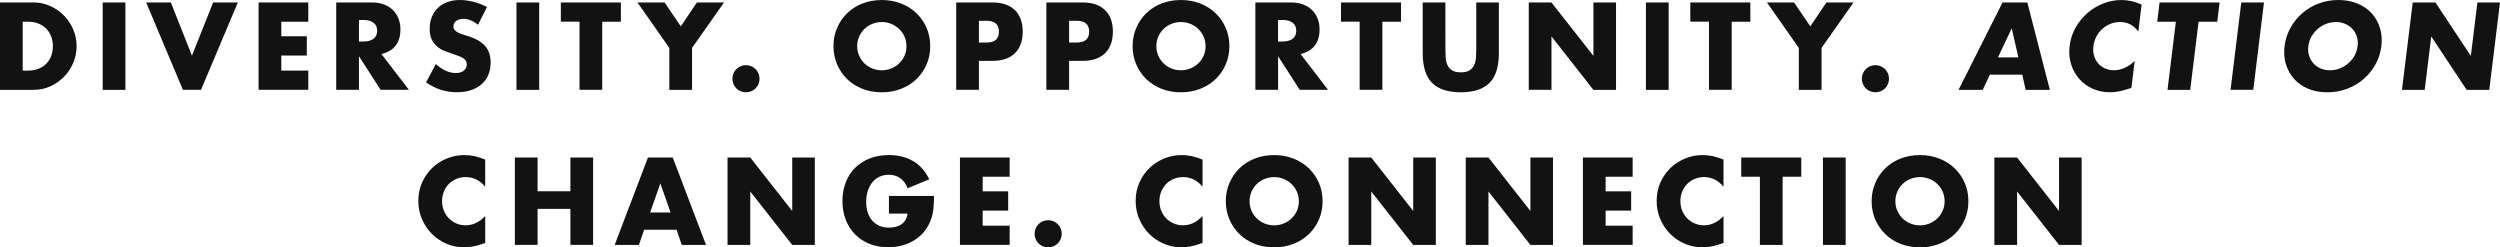 <?xml version="1.0" encoding="UTF-8"?>
<svg id="Layer_2" data-name="Layer 2" xmlns="http://www.w3.org/2000/svg" viewBox="0 0 1051.73 104.06">
  <defs>
    <style>
      .cls-1 {
        fill: #121212;
        stroke-width: 0px;
      }
    </style>
  </defs>
  <g id="Layer_2-2" data-name="Layer 2">
    <path class="cls-1" d="M1020.05,37.8l2.76-22.48,14.89,22.48h9.51l4.52-36.76h-9.51l-2.76,22.48-14.89-22.48h-9.56l-4.52,36.76h9.56ZM961.69,27.05c.72,2.36,1.86,4.41,3.44,6.17,1.57,1.76,3.54,3.13,5.9,4.12,2.36.99,5.04,1.49,8.03,1.49s5.75-.5,8.38-1.49c2.62-.99,4.95-2.36,6.96-4.12,2.02-1.76,3.68-3.81,4.97-6.17,1.3-2.36,2.11-4.9,2.45-7.63s.14-5.27-.58-7.63c-.72-2.36-1.87-4.41-3.46-6.17-1.59-1.75-3.57-3.13-5.96-4.12S986.77,0,983.81,0s-5.79.5-8.4,1.49c-2.61.99-4.92,2.36-6.92,4.12-2,1.76-3.66,3.81-4.95,6.17-1.3,2.36-2.11,4.9-2.45,7.63s-.14,5.28.58,7.63M972.43,15.37c.7-1.23,1.58-2.31,2.64-3.22,1.05-.91,2.24-1.62,3.55-2.12s2.67-.76,4.07-.76,2.69.25,3.88.76c1.19.5,2.21,1.21,3.06,2.12s1.47,1.98,1.87,3.22.51,2.58.33,4.05c-.18,1.46-.62,2.81-1.33,4.05-.7,1.24-1.59,2.31-2.66,3.22-1.07.91-2.26,1.62-3.58,2.12s-2.67.76-4.07.76-2.69-.25-3.88-.76-2.2-1.21-3.03-2.12-1.45-1.98-1.85-3.22c-.4-1.23-.51-2.58-.33-4.05.18-1.46.62-2.81,1.33-4.05M942.89,1.03l-4.52,36.76h9.56l4.51-36.76s-9.55,0-9.55,0ZM932.78,9.13l.99-8.09h-25.26l-.99,8.09h7.85l-3.52,28.67h9.56l3.52-28.67h7.85ZM900.95,1.91c-1.48-.65-2.91-1.13-4.28-1.44-1.38-.31-2.8-.46-4.26-.46-2.57,0-5.08.48-7.54,1.44-2.46.96-4.68,2.29-6.66,4s-3.64,3.74-4.99,6.09c-1.35,2.36-2.19,4.95-2.54,7.78-.35,2.83-.13,5.44.65,7.82.78,2.39,1.95,4.46,3.51,6.19,1.56,1.74,3.44,3.09,5.65,4.05s4.58,1.44,7.11,1.44c1.23,0,2.5-.12,3.8-.37s2.71-.63,4.24-1.15l1.02-.34,1.39-11.31c-2.76,2.6-5.67,3.9-8.72,3.9-1.4,0-2.67-.26-3.8-.78-1.14-.52-2.1-1.23-2.88-2.14s-1.35-1.98-1.7-3.22c-.35-1.23-.44-2.58-.26-4.05.17-1.43.59-2.76,1.25-4,.65-1.23,1.48-2.3,2.46-3.19.99-.89,2.12-1.6,3.4-2.12s2.64-.78,4.07-.78c3.25,0,5.81,1.35,7.69,4.05l1.4-11.41h-.01ZM852.17,37.8h10.19l-9.48-36.76h-10.43l-18.51,36.76h10.19l2.98-6.39h13.65l1.41,6.39ZM840.53,24.14l5.79-12.24,2.79,12.24h-8.58,0ZM783.71,35.34c.29.7.7,1.31,1.22,1.83.52.52,1.13.93,1.83,1.22s1.44.44,2.22.44,1.52-.15,2.22-.44c.7-.29,1.31-.7,1.83-1.22s.93-1.13,1.22-1.83.44-1.44.44-2.22-.15-1.52-.44-2.22c-.29-.7-.7-1.31-1.22-1.83-.52-.52-1.13-.93-1.83-1.22-.7-.29-1.44-.44-2.22-.44s-1.52.14-2.22.44-1.31.7-1.83,1.22c-.52.52-.93,1.13-1.22,1.83s-.44,1.44-.44,2.22.15,1.52.44,2.22M756.75,37.8h9.56v-17.65l13.46-19.12h-11.41l-6.78,10.05-6.83-10.05h-11.41l13.41,19.12v17.65ZM736.36,9.13V1.03h-25.26v8.09h7.85v28.67h9.56V9.13h7.85ZM692.43,37.8h9.56V1.03h-9.56v36.76h0ZM652.69,37.8V15.32l17.65,22.48h9.51V1.03h-9.51v22.48l-17.65-22.48h-9.55v36.76h9.55ZM598.52,1.03v21.31c0,5.72,1.32,9.9,3.95,12.53,2.63,2.64,6.66,3.95,12.09,3.95s9.45-1.32,12.07-3.95,3.93-6.81,3.93-12.53V1.03h-9.51v19.99c0,1.07-.04,2.17-.12,3.29-.08,1.12-.34,2.14-.76,3.05s-1.07,1.65-1.93,2.22-2.09.85-3.68.85-2.83-.28-3.71-.85-1.52-1.31-1.93-2.22-.65-1.93-.73-3.05c-.08-1.12-.12-2.22-.12-3.29V1.03h-9.56,0ZM589.4,9.13V1.03h-25.26v8.09h7.85v28.67h9.56V9.13h7.85ZM547.13,22.73c2.64-.62,4.63-1.8,5.98-3.54s2.02-4.01,2.02-6.8c0-1.56-.25-3.02-.76-4.39-.5-1.36-1.25-2.57-2.24-3.61s-2.25-1.86-3.78-2.46c-1.53-.6-3.31-.9-5.36-.9h-14.87v36.76h9.56v-14.14l9.12,14.14h11.9l-11.56-15.06h-.01ZM537.67,8.4h1.8c1.89,0,3.33.39,4.34,1.17s1.51,1.9,1.51,3.36-.5,2.58-1.51,3.37c-1.01.78-2.45,1.17-4.34,1.17h-1.8v-9.07ZM477.99,27.05c1.01,2.36,2.41,4.41,4.19,6.17,1.79,1.76,3.93,3.13,6.41,4.12,2.49.99,5.23,1.49,8.22,1.49s5.69-.5,8.19-1.49,4.66-2.36,6.46-4.12c1.8-1.76,3.21-3.81,4.22-6.17s1.51-4.9,1.51-7.63-.5-5.27-1.51-7.63-2.41-4.41-4.22-6.17c-1.8-1.75-3.96-3.13-6.46-4.12S499.77,0,496.81,0s-5.73.5-8.22,1.49-4.63,2.36-6.41,4.12c-1.79,1.76-3.18,3.81-4.19,6.17s-1.51,4.9-1.51,7.63.5,5.28,1.51,7.63M487.3,15.37c.55-1.23,1.3-2.31,2.24-3.22s2.04-1.62,3.29-2.12,2.58-.76,3.97-.76,2.72.25,3.97.76,2.36,1.21,3.31,2.12,1.72,1.98,2.27,3.22.83,2.58.83,4.05-.28,2.81-.83,4.05-1.31,2.31-2.27,3.22-2.06,1.62-3.31,2.12-2.58.76-3.97.76-2.72-.25-3.97-.76-2.35-1.21-3.29-2.12-1.69-1.98-2.24-3.22c-.56-1.23-.83-2.58-.83-4.05s.28-2.81.83-4.05M449.76,25.61h5.65c4.13,0,7.29-1.07,9.48-3.22,2.2-2.15,3.29-5.17,3.29-9.07s-1.1-6.93-3.29-9.07c-2.19-2.14-5.36-3.22-9.48-3.22h-15.21v36.76h9.56v-12.19h0ZM449.76,8.74h3.17c3.51,0,5.27,1.53,5.27,4.58s-1.76,4.58-5.27,4.58h-3.17v-9.17h0ZM411.82,25.61h5.66c4.13,0,7.29-1.07,9.48-3.22,2.2-2.15,3.29-5.17,3.29-9.07s-1.1-6.93-3.29-9.07c-2.19-2.14-5.36-3.22-9.48-3.22h-15.21v36.76h9.55v-12.19h0ZM411.82,8.74h3.17c3.51,0,5.26,1.53,5.26,4.58s-1.76,4.58-5.26,4.58h-3.17v-9.17h0ZM352.14,27.05c1.01,2.36,2.41,4.41,4.19,6.17,1.79,1.76,3.93,3.13,6.41,4.12,2.49.99,5.23,1.49,8.22,1.49s5.69-.5,8.19-1.49,4.66-2.36,6.46-4.12c1.8-1.76,3.21-3.81,4.22-6.17s1.51-4.9,1.51-7.63-.5-5.27-1.51-7.63-2.41-4.41-4.22-6.17c-1.8-1.75-3.96-3.13-6.46-4.12-2.51-.99-5.23-1.49-8.19-1.49s-5.73.5-8.22,1.49-4.63,2.36-6.41,4.12c-1.79,1.76-3.18,3.81-4.19,6.17s-1.51,4.9-1.51,7.63.5,5.28,1.51,7.63M361.45,15.37c.55-1.23,1.3-2.31,2.24-3.22s2.04-1.62,3.29-2.12,2.58-.76,3.97-.76,2.72.25,3.97.76,2.36,1.21,3.32,2.12c.96.91,1.71,1.98,2.27,3.22.55,1.24.83,2.58.83,4.05s-.28,2.81-.83,4.05-1.31,2.31-2.27,3.22-2.07,1.62-3.32,2.12-2.58.76-3.97.76-2.72-.25-3.97-.76-2.35-1.21-3.29-2.12-1.69-1.98-2.24-3.22c-.56-1.23-.83-2.58-.83-4.05s.27-2.81.83-4.05M308.55,35.34c.29.7.7,1.31,1.22,1.83s1.13.93,1.83,1.22c.7.29,1.44.44,2.22.44s1.52-.15,2.22-.44,1.31-.7,1.83-1.22.92-1.13,1.22-1.83c.29-.7.44-1.44.44-2.22s-.15-1.52-.44-2.22c-.29-.7-.7-1.31-1.22-1.83s-1.13-.93-1.83-1.22-1.44-.44-2.22-.44-1.52.14-2.22.44c-.7.29-1.31.7-1.83,1.22-.52.52-.93,1.13-1.22,1.83s-.44,1.44-.44,2.22.15,1.52.44,2.22M281.59,37.8h9.55v-17.65l13.46-19.12h-11.41l-6.78,10.05-6.83-10.05h-11.41l13.41,19.12v17.65h.01ZM261.2,9.13V1.03h-25.26v8.09h7.85v28.67h9.56V9.13h7.85ZM217.27,37.8h9.56V1.03h-9.56v36.76h0ZM204.89,2.98c-1.82-.98-3.72-1.71-5.7-2.22-1.98-.5-3.88-.76-5.7-.76-1.95,0-3.71.29-5.29.88-1.58.59-2.91,1.41-4,2.46-1.09,1.06-1.93,2.33-2.53,3.8-.6,1.48-.9,3.13-.9,4.95s.28,3.33.85,4.51c.57,1.19,1.32,2.17,2.24,2.95.93.78,1.98,1.41,3.17,1.88s2.4.9,3.63,1.29c1.04.36,1.93.68,2.66.98.73.29,1.32.61,1.78.95.45.34.78.72.98,1.12s.29.89.29,1.44c0,.91-.38,1.72-1.15,2.44-.76.72-1.93,1.07-3.49,1.07-1.36,0-2.75-.31-4.14-.93-1.4-.62-2.81-1.56-4.24-2.83l-4.1,7.7c3.97,2.76,8.27,4.15,12.92,4.15,2.24,0,4.25-.3,6.02-.9,1.77-.6,3.27-1.45,4.49-2.54s2.14-2.4,2.78-3.93c.63-1.53.95-3.23.95-5.12,0-2.8-.72-5.06-2.17-6.8s-3.73-3.13-6.85-4.17c-.78-.26-1.57-.5-2.36-.73-.8-.23-1.51-.5-2.14-.81s-1.15-.67-1.54-1.1c-.39-.42-.59-.96-.59-1.61,0-.94.39-1.71,1.17-2.29s1.79-.88,3.02-.88c.98,0,1.98.2,3.02.61,1.04.41,2.08,1.03,3.12,1.88l3.8-7.46v.02ZM160.47,22.73c2.63-.62,4.62-1.8,5.97-3.54s2.02-4.01,2.02-6.8c0-1.56-.25-3.02-.76-4.39-.5-1.36-1.25-2.57-2.24-3.61s-2.25-1.86-3.78-2.46c-1.53-.6-3.31-.9-5.36-.9h-14.87v36.76h9.56v-14.14l9.12,14.14h11.9s-11.56-15.06-11.56-15.06ZM151.01,8.4h1.8c1.88,0,3.33.39,4.34,1.17s1.51,1.9,1.51,3.36-.5,2.58-1.51,3.37c-1.01.78-2.45,1.17-4.34,1.17h-1.8v-9.07ZM129.7,1.03h-20.92v36.76h20.92v-8.09h-11.36v-6.34h10.73v-8.09h-10.73v-6.14h11.36V1.03ZM61.49,1.03l15.46,36.76h7.61L100.06,1.03h-10.39l-8.92,22.38L71.87,1.03h-10.39,0ZM43.2,37.8h9.56V1.03h-9.56v36.76h0ZM0,37.8h14.14c2.54,0,4.9-.5,7.09-1.51,2.2-1.01,4.11-2.36,5.76-4.05,1.64-1.69,2.93-3.65,3.85-5.87.93-2.23,1.39-4.54,1.39-6.95s-.47-4.77-1.41-7-2.24-4.18-3.88-5.85c-1.64-1.67-3.56-3.02-5.75-4.02-2.19-1.01-4.54-1.51-7.05-1.51H0v36.76ZM9.56,9.13h2.2c1.62,0,3.09.26,4.39.78,1.3.52,2.4,1.23,3.29,2.14.89.91,1.59,2,2.07,3.27.49,1.27.73,2.63.73,4.1s-.24,2.87-.71,4.12-1.15,2.33-2.05,3.24-1.99,1.62-3.29,2.14c-1.3.52-2.78.78-4.44.78h-2.2V9.13h.01Z"/>
    <path class="cls-1" d="M848.57,103.03v-22.48l17.65,22.48h9.51v-36.76h-9.51v22.48l-17.65-22.48h-9.56v36.76s9.56,0,9.56,0ZM788.89,92.28c1.01,2.36,2.4,4.41,4.19,6.17s3.92,3.13,6.41,4.12c2.49.99,5.23,1.49,8.22,1.49s5.69-.5,8.19-1.49,4.66-2.36,6.46-4.12c1.81-1.76,3.21-3.81,4.22-6.17,1.01-2.36,1.51-4.9,1.51-7.63s-.5-5.27-1.51-7.63-2.41-4.41-4.22-6.17c-1.8-1.75-3.96-3.13-6.46-4.12s-5.23-1.49-8.19-1.49-5.73.5-8.22,1.49-4.63,2.36-6.41,4.12c-1.79,1.76-3.19,3.81-4.19,6.17-1.01,2.36-1.51,4.9-1.51,7.63s.5,5.28,1.51,7.63M798.2,80.6c.55-1.23,1.3-2.31,2.24-3.22s2.04-1.62,3.29-2.12,2.58-.76,3.97-.76,2.72.25,3.97.76c1.25.5,2.36,1.21,3.31,2.12.96.91,1.71,1.98,2.27,3.22.55,1.24.83,2.58.83,4.05s-.28,2.81-.83,4.05c-.56,1.24-1.31,2.31-2.27,3.22s-2.06,1.62-3.31,2.12-2.58.76-3.97.76-2.72-.25-3.97-.76c-1.25-.5-2.35-1.21-3.29-2.12s-1.69-1.98-2.24-3.22c-.55-1.23-.83-2.58-.83-4.05s.28-2.81.83-4.05M766.9,103.03h9.56v-36.76h-9.56v36.76ZM757.78,74.36v-8.09h-25.26v8.09h7.85v28.67h9.56v-28.67h7.85ZM725.07,67.14c-1.56-.65-3.05-1.13-4.46-1.44-1.41-.31-2.85-.46-4.32-.46-2.57,0-5.02.48-7.36,1.44-2.34.96-4.4,2.29-6.17,4-1.77,1.71-3.18,3.74-4.24,6.09-1.06,2.36-1.58,4.95-1.58,7.78s.54,5.44,1.61,7.82c1.07,2.39,2.49,4.46,4.26,6.19,1.77,1.74,3.82,3.09,6.14,4.05,2.33.96,4.75,1.44,7.29,1.44,1.24,0,2.49-.12,3.76-.37s2.63-.63,4.1-1.15l.98-.34v-11.31c-2.44,2.6-5.19,3.9-8.24,3.9-1.4,0-2.7-.26-3.9-.78s-2.25-1.23-3.15-2.14c-.89-.91-1.59-1.98-2.1-3.22-.5-1.23-.76-2.58-.76-4.05s.25-2.76.76-4c.5-1.23,1.2-2.3,2.07-3.19.88-.89,1.92-1.6,3.14-2.12,1.22-.52,2.55-.78,3.97-.78,3.25,0,5.98,1.35,8.19,4.05v-11.41h.01ZM686.84,66.26h-20.92v36.76h20.92v-8.09h-11.36v-6.34h10.73v-8.09h-10.73v-6.14h11.36v-8.09h0ZM626.18,103.03v-22.48l17.65,22.48h9.51v-36.76h-9.51v22.48l-17.65-22.48h-9.56v36.76s9.56,0,9.56,0ZM576.88,103.03v-22.48l17.65,22.48h9.51v-36.76h-9.51v22.48l-17.65-22.48h-9.55v36.76s9.55,0,9.55,0ZM517.2,92.28c1.01,2.36,2.41,4.41,4.19,6.17,1.79,1.76,3.93,3.13,6.41,4.12,2.49.99,5.23,1.49,8.22,1.49s5.69-.5,8.19-1.49,4.66-2.36,6.46-4.12c1.8-1.76,3.21-3.81,4.22-6.17,1.01-2.36,1.51-4.9,1.51-7.63s-.5-5.27-1.51-7.63-2.41-4.41-4.22-6.17c-1.8-1.75-3.96-3.13-6.46-4.12-2.51-.99-5.24-1.49-8.19-1.49s-5.73.5-8.22,1.49-4.63,2.36-6.41,4.12c-1.79,1.76-3.18,3.81-4.19,6.17-1.01,2.36-1.51,4.9-1.51,7.63s.5,5.28,1.51,7.63M526.52,80.6c.55-1.23,1.3-2.31,2.24-3.22s2.04-1.62,3.29-2.12,2.58-.76,3.97-.76,2.72.25,3.97.76c1.25.5,2.36,1.21,3.32,2.12s1.71,1.98,2.27,3.22c.55,1.24.83,2.58.83,4.05s-.28,2.81-.83,4.05c-.55,1.24-1.31,2.31-2.27,3.22s-2.07,1.62-3.32,2.12-2.58.76-3.97.76-2.72-.25-3.97-.76c-1.25-.5-2.35-1.21-3.29-2.12s-1.69-1.98-2.24-3.22c-.56-1.23-.83-2.58-.83-4.05s.27-2.81.83-4.05M505.89,67.14c-1.56-.65-3.05-1.13-4.46-1.44-1.41-.31-2.85-.46-4.32-.46-2.57,0-5.02.48-7.36,1.44s-4.4,2.29-6.17,4c-1.77,1.71-3.18,3.74-4.24,6.09-1.06,2.36-1.58,4.95-1.58,7.78s.54,5.44,1.61,7.82c1.07,2.39,2.49,4.46,4.27,6.19,1.77,1.74,3.82,3.09,6.14,4.05,2.33.96,4.75,1.44,7.29,1.44,1.23,0,2.49-.12,3.75-.37,1.27-.25,2.63-.63,4.1-1.15l.98-.34v-11.31c-2.44,2.6-5.19,3.9-8.24,3.9-1.4,0-2.7-.26-3.9-.78-1.2-.52-2.25-1.23-3.14-2.14-.9-.91-1.6-1.98-2.1-3.22-.5-1.23-.76-2.58-.76-4.05s.25-2.76.76-4c.5-1.23,1.2-2.3,2.07-3.19.88-.89,1.92-1.6,3.15-2.12,1.22-.52,2.54-.78,3.97-.78,3.25,0,5.98,1.35,8.19,4.05v-11.41h-.01ZM435.68,100.57c.29.7.7,1.31,1.22,1.83.52.52,1.13.93,1.83,1.22.7.29,1.44.44,2.22.44s1.52-.15,2.22-.44,1.31-.7,1.83-1.22c.52-.52.92-1.13,1.22-1.83s.44-1.44.44-2.22-.15-1.52-.44-2.22c-.29-.7-.7-1.31-1.22-1.83-.52-.52-1.13-.93-1.83-1.22-.7-.29-1.44-.44-2.22-.44s-1.52.14-2.22.44c-.7.29-1.31.7-1.83,1.22-.52.52-.93,1.13-1.22,1.83-.29.7-.44,1.44-.44,2.22s.15,1.52.44,2.22M424.76,66.26h-20.92v36.76h20.92v-8.09h-11.36v-6.34h10.73v-8.09h-10.73v-6.14h11.36v-8.09h0ZM373.95,89.86h7.85c-.16,1.07-.47,1.98-.93,2.73-.45.75-1.03,1.36-1.73,1.83s-1.49.81-2.36,1.02c-.88.21-1.79.32-2.73.32-1.59,0-2.99-.27-4.19-.81s-2.21-1.29-3.02-2.27c-.81-.98-1.42-2.13-1.83-3.46-.41-1.33-.61-2.78-.61-4.34,0-1.72.24-3.28.71-4.68s1.12-2.59,1.95-3.59c.83-.99,1.83-1.75,3-2.29s2.47-.8,3.9-.8c1.72,0,3.26.44,4.61,1.32,1.35.88,2.44,2.33,3.29,4.34l9.07-3.75c-1.69-3.48-3.98-6.05-6.87-7.71-2.89-1.66-6.26-2.49-10.09-2.49-2.96,0-5.64.47-8.05,1.41-2.4.94-4.46,2.26-6.17,3.95-1.71,1.69-3.02,3.73-3.95,6.12-.93,2.39-1.39,5.01-1.39,7.87s.47,5.54,1.41,7.92c.94,2.39,2.26,4.44,3.95,6.14,1.69,1.71,3.71,3.03,6.07,3.97,2.36.94,4.97,1.41,7.83,1.41,2.08,0,4.06-.26,5.95-.78,1.88-.52,3.62-1.28,5.19-2.27,1.58-.99,2.95-2.22,4.12-3.7,1.17-1.48,2.1-3.18,2.78-5.1.49-1.37.81-2.84.98-4.44.16-1.59.25-3.36.25-5.31h-18.97v7.41l-.02.03ZM315.63,103.03v-22.48l17.65,22.48h9.51v-36.76h-9.51v22.48l-17.65-22.48h-9.56v36.76s9.56,0,9.56,0ZM286.82,103.03h10.19l-13.99-36.76h-10.43l-14,36.76h10.19l2.2-6.39h13.65l2.19,6.39h0ZM273.51,89.38l4.29-12.24,4.29,12.24h-8.58ZM226.16,66.26h-9.56v36.76h9.56v-15.16h13.8v15.16h9.56v-36.76h-9.56v14.19h-13.8s0-14.19,0-14.19ZM204.12,67.14c-1.56-.65-3.05-1.13-4.46-1.44-1.41-.31-2.85-.46-4.32-.46-2.57,0-5.02.48-7.36,1.44s-4.4,2.29-6.17,4-3.19,3.74-4.24,6.09c-1.06,2.36-1.58,4.95-1.58,7.78s.54,5.44,1.61,7.82c1.07,2.39,2.49,4.46,4.26,6.19,1.77,1.74,3.82,3.09,6.14,4.05,2.33.96,4.75,1.44,7.29,1.44,1.24,0,2.49-.12,3.76-.37,1.27-.25,2.63-.63,4.1-1.15l.98-.34v-11.31c-2.44,2.6-5.19,3.9-8.24,3.9-1.4,0-2.7-.26-3.9-.78s-2.25-1.23-3.15-2.14c-.89-.91-1.59-1.98-2.1-3.22-.5-1.23-.76-2.58-.76-4.05s.25-2.76.76-4c.5-1.23,1.2-2.3,2.07-3.19.88-.89,1.92-1.6,3.14-2.12s2.55-.78,3.97-.78c3.25,0,5.98,1.35,8.19,4.05v-11.41h.01Z"/>
  </g>
</svg>